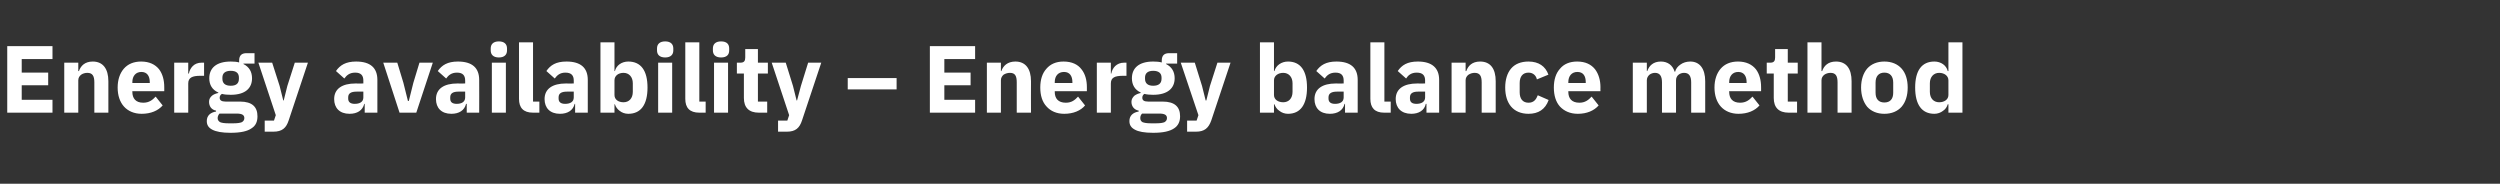 <?xml version="1.0" standalone="no"?><!DOCTYPE svg PUBLIC "-//W3C//DTD SVG 1.1//EN" "http://www.w3.org/Graphics/SVG/1.1/DTD/svg11.dtd"><svg xmlns="http://www.w3.org/2000/svg" version="1.1" width="1105px" height="81.2px" viewBox="0 -17 1105 81.2" style="top:-17px"><rect x="0" y="-17" width="1105" height="81.2" fill="#333333" stroke="none"/>  <desc>Energy availability – Energy balance method</desc>  <defs/>  <g id="Polygon172710">    <path d="M 23.2 32.8 L 23.2 27.1 L 9.6 27.1 L 9.6 20.7 L 21.3 20.7 L 21.3 15.1 L 9.6 15.1 L 9.6 9.1 L 23.2 9.1 L 23.2 3.4 L 3.2 3.4 L 3.2 32.8 L 23.2 32.8 Z M 34.6 32.8 C 34.6 32.8 34.61 18.48 34.6 18.5 C 34.6 17.4 35.1 16.6 35.9 16 C 36.6 15.5 37.6 15.2 38.6 15.2 C 40.9 15.2 41.7 16.6 41.7 19.4 C 41.66 19.45 41.7 32.8 41.7 32.8 L 47.9 32.8 C 47.9 32.8 47.88 18.94 47.9 18.9 C 47.9 13.4 45.5 10.2 41 10.2 C 37.5 10.2 35.7 12.1 34.9 14.4 C 34.86 14.45 34.6 14.4 34.6 14.4 L 34.6 10.7 L 28.4 10.7 L 28.4 32.8 L 34.6 32.8 Z M 71.9 29.6 C 71.9 29.6 68.8 25.7 68.8 25.7 C 67.4 27.2 65.9 28.4 63.3 28.4 C 60 28.4 58.5 26.5 58.5 23.6 C 58.46 23.65 58.5 23.3 58.5 23.3 L 72.6 23.3 C 72.6 23.3 72.62 21.46 72.6 21.5 C 72.6 18.5 71.9 15.7 70.3 13.6 C 68.6 11.5 66 10.2 62.4 10.2 C 59.1 10.2 56.5 11.3 54.7 13.4 C 53 15.4 52 18.2 52 21.7 C 52 25.2 53 28.1 54.8 30.1 C 56.6 32.1 59.3 33.3 62.6 33.3 C 66.7 33.3 69.9 31.9 71.9 29.6 Z M 66.2 19.3 C 66.19 19.28 66.2 19.7 66.2 19.7 L 58.5 19.7 C 58.5 19.7 58.46 19.32 58.5 19.3 C 58.5 16.6 60 14.8 62.5 14.8 C 65 14.8 66.2 16.6 66.2 19.3 Z M 83.2 32.8 C 83.2 32.8 83.24 19.87 83.2 19.9 C 83.2 17.3 85 16.5 88.6 16.5 C 88.62 16.51 90.2 16.5 90.2 16.5 L 90.2 10.7 C 90.2 10.7 89.08 10.71 89.1 10.7 C 87.4 10.7 86.1 11.3 85.2 12.2 C 84.3 13.1 83.7 14.3 83.5 15.5 C 83.45 15.5 83.2 15.5 83.2 15.5 L 83.2 10.7 L 77 10.7 L 77 32.8 L 83.2 32.8 Z M 106.1 27.9 C 106.1 27.9 99.7 27.9 99.7 27.9 C 97.9 27.9 97.1 27.3 97.1 26.2 C 97.1 25.5 97.4 24.9 98.1 24.5 C 99.2 24.8 100.5 24.9 102 24.9 C 108.4 24.9 111.4 22 111.4 17.6 C 111.4 14.8 110.2 12.6 107.6 11.3 C 107.65 11.34 107.6 11.1 107.6 11.1 L 112.5 11.1 L 112.5 6.5 C 112.5 6.5 109.03 6.47 109 6.5 C 106.9 6.5 105.7 7.4 105.7 9.8 C 105.7 9.8 105.7 10.6 105.7 10.6 C 104.7 10.3 103.4 10.2 102 10.2 C 95.6 10.2 92.5 13.1 92.5 17.6 C 92.5 20.5 93.8 22.7 96.5 23.9 C 96.5 23.9 96.5 24.1 96.5 24.1 C 95.5 24.3 94.4 24.7 93.7 25.3 C 92.9 26 92.4 26.8 92.4 28 C 92.4 29.9 93.4 31.5 95.5 31.9 C 95.5 31.9 95.5 32.3 95.5 32.3 C 93 32.7 91.4 34.1 91.4 36.5 C 91.4 38.2 92.1 39.4 93.8 40.3 C 95.5 41.2 98.1 41.7 101.9 41.7 C 106.4 41.7 109.4 41 111.2 39.7 C 113.1 38.5 113.8 36.7 113.8 34.4 C 113.8 30.3 111.5 27.9 106.1 27.9 Z M 106.9 37 C 106.2 37.3 105 37.5 103.4 37.5 C 103.4 37.5 100.8 37.5 100.8 37.5 C 99.2 37.5 98 37.3 97.3 37 C 96.6 36.6 96.2 36 96.2 35.2 C 96.2 34.5 96.5 33.8 97 33.2 C 97 33.2 104.6 33.2 104.6 33.2 C 107.1 33.2 108 33.9 108 35.2 C 108 36 107.6 36.6 106.9 37 Z M 98.3 17.8 C 98.3 17.8 98.3 17.3 98.3 17.3 C 98.3 15.4 99.5 14.3 102 14.3 C 104.5 14.3 105.6 15.4 105.6 17.3 C 105.6 17.3 105.6 17.8 105.6 17.8 C 105.6 19.8 104.5 20.9 102 20.9 C 99.5 20.9 98.3 19.8 98.3 17.8 Z M 127 21 L 125.4 27.4 L 125.2 27.4 L 123.6 21 L 120.3 10.7 L 114.2 10.7 L 121.9 33.9 L 121.1 36.3 L 117 36.3 L 117 41.2 C 117 41.2 120.83 41.16 120.8 41.2 C 124.7 41.2 126.5 39.6 127.6 36.2 C 127.59 36.16 136.1 10.7 136.1 10.7 L 130.3 10.7 L 127 21 Z M 166.8 18.3 C 166.82 18.27 166.8 32.8 166.8 32.8 L 161.2 32.8 L 161.2 28.9 C 161.2 28.9 160.98 28.9 161 28.9 C 160.3 31.8 157.9 33.3 154.5 33.3 C 150.1 33.3 147.7 30.7 147.7 26.8 C 147.7 22.2 151.3 19.9 157.1 19.9 C 157.12 19.95 160.6 19.9 160.6 19.9 C 160.6 19.9 160.61 18.56 160.6 18.6 C 160.6 16.4 159.6 15.1 157 15.1 C 154.5 15.1 153.2 16.3 152.2 17.7 C 152.2 17.7 148.5 14.4 148.5 14.4 C 150.3 11.8 152.8 10.2 157.4 10.2 C 163.7 10.2 166.8 13 166.8 18.3 Z M 160.6 23.5 C 160.6 23.5 157.58 23.48 157.6 23.5 C 155.1 23.5 153.9 24.3 153.9 26 C 153.9 26 153.9 26.6 153.9 26.6 C 153.9 28.2 155 28.9 156.8 28.9 C 158.9 28.9 160.6 28.1 160.6 26.1 C 160.61 26.08 160.6 23.5 160.6 23.5 Z M 184 32.8 L 191.3 10.7 L 185.4 10.7 L 182.7 19.6 L 180.7 27.6 L 180.3 27.6 L 178.3 19.6 L 175.6 10.7 L 169.4 10.7 L 176.6 32.8 L 184 32.8 Z M 211.8 18.3 C 211.85 18.27 211.8 32.8 211.8 32.8 L 206.3 32.8 L 206.3 28.9 C 206.3 28.9 206.01 28.9 206 28.9 C 205.3 31.8 202.9 33.3 199.5 33.3 C 195.1 33.3 192.7 30.7 192.7 26.8 C 192.7 22.2 196.3 19.9 202.1 19.9 C 202.14 19.95 205.6 19.9 205.6 19.9 C 205.6 19.9 205.63 18.56 205.6 18.6 C 205.6 16.4 204.6 15.1 202 15.1 C 199.5 15.1 198.2 16.3 197.2 17.7 C 197.2 17.7 193.5 14.4 193.5 14.4 C 195.3 11.8 197.8 10.2 202.4 10.2 C 208.7 10.2 211.8 13 211.8 18.3 Z M 205.6 23.5 C 205.6 23.5 202.61 23.48 202.6 23.5 C 200.2 23.5 199 24.3 199 26 C 199 26 199 26.6 199 26.6 C 199 28.2 200 28.9 201.9 28.9 C 203.9 28.9 205.6 28.1 205.6 26.1 C 205.63 26.08 205.6 23.5 205.6 23.5 Z M 224.1 5.3 C 224.1 5.3 224.1 4.4 224.1 4.4 C 224.1 2.6 223 1.3 220.5 1.3 C 218 1.3 216.9 2.6 216.9 4.4 C 216.9 4.4 216.9 5.3 216.9 5.3 C 216.9 7.1 218 8.4 220.5 8.4 C 223 8.4 224.1 7.1 224.1 5.3 Z M 217.4 32.8 L 223.6 32.8 L 223.6 10.7 L 217.4 10.7 L 217.4 32.8 Z M 238.4 32.8 L 238.4 27.9 L 235.6 27.9 L 235.6 1.7 L 229.4 1.7 C 229.4 1.7 229.4 26.71 229.4 26.7 C 229.4 30.6 231.3 32.8 235.6 32.8 C 235.58 32.76 238.4 32.8 238.4 32.8 Z M 259.8 18.3 C 259.81 18.27 259.8 32.8 259.8 32.8 L 254.2 32.8 L 254.2 28.9 C 254.2 28.9 253.97 28.9 254 28.9 C 253.3 31.8 250.9 33.3 247.5 33.3 C 243.1 33.3 240.7 30.7 240.7 26.8 C 240.7 22.2 244.3 19.9 250.1 19.9 C 250.11 19.95 253.6 19.9 253.6 19.9 C 253.6 19.9 253.59 18.56 253.6 18.6 C 253.6 16.4 252.6 15.1 249.9 15.1 C 247.5 15.1 246.2 16.3 245.2 17.7 C 245.2 17.7 241.5 14.4 241.5 14.4 C 243.3 11.8 245.7 10.2 250.4 10.2 C 256.7 10.2 259.8 13 259.8 18.3 Z M 253.6 23.5 C 253.6 23.5 250.57 23.48 250.6 23.5 C 248.1 23.5 246.9 24.3 246.9 26 C 246.9 26 246.9 26.6 246.9 26.6 C 246.9 28.2 248 28.9 249.8 28.9 C 251.9 28.9 253.6 28.1 253.6 26.1 C 253.59 26.08 253.6 23.5 253.6 23.5 Z M 265.4 32.8 L 271.6 32.8 L 271.6 29.1 C 271.6 29.1 271.78 29.06 271.8 29.1 C 272.1 30.2 272.9 31.3 273.9 32 C 274.9 32.8 276.2 33.3 277.7 33.3 C 283.3 33.3 286.2 29.2 286.2 21.7 C 286.2 14.2 283.3 10.2 277.7 10.2 C 274.8 10.2 272.4 11.9 271.8 14.4 C 271.78 14.41 271.6 14.4 271.6 14.4 L 271.6 1.7 L 265.4 1.7 L 265.4 32.8 Z M 271.6 25 C 271.6 25 271.6 18.5 271.6 18.5 C 271.6 16.5 273.3 15.2 275.6 15.2 C 278 15.2 279.7 17 279.7 19.8 C 279.7 19.8 279.7 23.6 279.7 23.6 C 279.7 26.5 278 28.2 275.6 28.2 C 273.3 28.2 271.6 27 271.6 25 Z M 297.6 5.3 C 297.6 5.3 297.6 4.4 297.6 4.4 C 297.6 2.6 296.5 1.3 294 1.3 C 291.5 1.3 290.4 2.6 290.4 4.4 C 290.4 4.4 290.4 5.3 290.4 5.3 C 290.4 7.1 291.5 8.4 294 8.4 C 296.5 8.4 297.6 7.1 297.6 5.3 Z M 290.9 32.8 L 297.1 32.8 L 297.1 10.7 L 290.9 10.7 L 290.9 32.8 Z M 311.9 32.8 L 311.9 27.9 L 309.1 27.9 L 309.1 1.7 L 302.9 1.7 C 302.9 1.7 302.9 26.71 302.9 26.7 C 302.9 30.6 304.8 32.8 309.1 32.8 C 309.07 32.76 311.9 32.8 311.9 32.8 Z M 322.3 5.3 C 322.3 5.3 322.3 4.4 322.3 4.4 C 322.3 2.6 321.3 1.3 318.7 1.3 C 316.2 1.3 315.1 2.6 315.1 4.4 C 315.1 4.4 315.1 5.3 315.1 5.3 C 315.1 7.1 316.2 8.4 318.7 8.4 C 321.3 8.4 322.3 7.1 322.3 5.3 Z M 315.6 32.8 L 321.8 32.8 L 321.8 10.7 L 315.6 10.7 L 315.6 32.8 Z M 339.1 32.8 L 339.1 27.9 L 335 27.9 L 335 15.5 L 339.4 15.5 L 339.4 10.7 L 335 10.7 L 335 4.7 L 329.4 4.7 C 329.4 4.7 329.44 8.36 329.4 8.4 C 329.4 9.9 328.9 10.7 327.3 10.7 C 327.26 10.71 325.7 10.7 325.7 10.7 L 325.7 15.5 L 328.8 15.5 C 328.8 15.5 328.81 26.33 328.8 26.3 C 328.8 30.5 331 32.8 335.4 32.8 C 335.37 32.76 339.1 32.8 339.1 32.8 Z M 354 21 L 352.3 27.4 L 352.1 27.4 L 350.5 21 L 347.3 10.7 L 341.1 10.7 L 348.8 33.9 L 348 36.3 L 343.9 36.3 L 343.9 41.2 C 343.9 41.2 347.76 41.16 347.8 41.2 C 351.6 41.2 353.4 39.6 354.5 36.2 C 354.52 36.16 363 10.7 363 10.7 L 357.2 10.7 L 354 21 Z M 396.3 22.5 L 396.3 17.5 L 374.7 17.5 L 374.7 22.5 L 396.3 22.5 Z M 431 32.8 L 431 27.1 L 417.4 27.1 L 417.4 20.7 L 429 20.7 L 429 15.1 L 417.4 15.1 L 417.4 9.1 L 431 9.1 L 431 3.4 L 411 3.4 L 411 32.8 L 431 32.8 Z M 442.4 32.8 C 442.4 32.8 442.38 18.48 442.4 18.5 C 442.4 17.4 442.9 16.6 443.6 16 C 444.4 15.5 445.4 15.2 446.4 15.2 C 448.7 15.2 449.4 16.6 449.4 19.4 C 449.44 19.45 449.4 32.8 449.4 32.8 L 455.7 32.8 C 455.7 32.8 455.65 18.94 455.7 18.9 C 455.7 13.4 453.3 10.2 448.8 10.2 C 445.3 10.2 443.4 12.1 442.6 14.4 C 442.63 14.45 442.4 14.4 442.4 14.4 L 442.4 10.7 L 436.2 10.7 L 436.2 32.8 L 442.4 32.8 Z M 479.6 29.6 C 479.6 29.6 476.5 25.7 476.5 25.7 C 475.1 27.2 473.7 28.4 471.1 28.4 C 467.7 28.4 466.2 26.5 466.2 23.6 C 466.24 23.65 466.2 23.3 466.2 23.3 L 480.4 23.3 C 480.4 23.3 480.39 21.46 480.4 21.5 C 480.4 18.5 479.7 15.7 478 13.6 C 476.4 11.5 473.8 10.2 470.1 10.2 C 466.8 10.2 464.3 11.3 462.5 13.4 C 460.7 15.4 459.8 18.2 459.8 21.7 C 459.8 25.2 460.7 28.1 462.6 30.1 C 464.4 32.1 467 33.3 470.4 33.3 C 474.4 33.3 477.7 31.9 479.6 29.6 Z M 474 19.3 C 473.96 19.28 474 19.7 474 19.7 L 466.2 19.7 C 466.2 19.7 466.24 19.32 466.2 19.3 C 466.2 16.6 467.7 14.8 470.3 14.8 C 472.8 14.8 474 16.6 474 19.3 Z M 491 32.8 C 491 32.8 491.02 19.87 491 19.9 C 491 17.3 492.7 16.5 496.4 16.5 C 496.39 16.51 497.9 16.5 497.9 16.5 L 497.9 10.7 C 497.9 10.7 496.85 10.71 496.9 10.7 C 495.1 10.7 493.9 11.3 492.9 12.2 C 492 13.1 491.4 14.3 491.2 15.5 C 491.23 15.5 491 15.5 491 15.5 L 491 10.7 L 484.8 10.7 L 484.8 32.8 L 491 32.8 Z M 513.9 27.9 C 513.9 27.9 507.5 27.9 507.5 27.9 C 505.6 27.9 504.9 27.3 504.9 26.2 C 504.9 25.5 505.2 24.9 505.8 24.5 C 507 24.8 508.3 24.9 509.7 24.9 C 516.1 24.9 519.2 22 519.2 17.6 C 519.2 14.8 518 12.6 515.4 11.3 C 515.42 11.34 515.4 11.1 515.4 11.1 L 520.3 11.1 L 520.3 6.5 C 520.3 6.5 516.8 6.47 516.8 6.5 C 514.7 6.5 513.5 7.4 513.5 9.8 C 513.5 9.8 513.5 10.6 513.5 10.6 C 512.4 10.3 511.2 10.2 509.7 10.2 C 503.4 10.2 500.3 13.1 500.3 17.6 C 500.3 20.5 501.6 22.7 504.2 23.9 C 504.2 23.9 504.2 24.1 504.2 24.1 C 503.2 24.3 502.2 24.7 501.4 25.3 C 500.7 26 500.1 26.8 500.1 28 C 500.1 29.9 501.2 31.5 503.3 31.9 C 503.3 31.9 503.3 32.3 503.3 32.3 C 500.8 32.7 499.2 34.1 499.2 36.5 C 499.2 38.2 499.9 39.4 501.6 40.3 C 503.2 41.2 505.8 41.7 509.7 41.7 C 514.2 41.7 517.1 41 519 39.7 C 520.8 38.5 521.6 36.7 521.6 34.4 C 521.6 30.3 519.3 27.9 513.9 27.9 Z M 514.7 37 C 514 37.3 512.8 37.5 511.1 37.5 C 511.1 37.5 508.6 37.5 508.6 37.5 C 506.9 37.5 505.8 37.3 505 37 C 504.3 36.6 504 36 504 35.2 C 504 34.5 504.2 33.8 504.8 33.2 C 504.8 33.2 512.4 33.2 512.4 33.2 C 514.9 33.2 515.8 33.9 515.8 35.2 C 515.8 36 515.4 36.6 514.7 37 Z M 506.1 17.8 C 506.1 17.8 506.1 17.3 506.1 17.3 C 506.1 15.4 507.3 14.3 509.7 14.3 C 512.2 14.3 513.4 15.4 513.4 17.3 C 513.4 17.3 513.4 17.8 513.4 17.8 C 513.4 19.8 512.2 20.9 509.7 20.9 C 507.3 20.9 506.1 19.8 506.1 17.8 Z M 534.8 21 L 533.2 27.4 L 532.9 27.4 L 531.3 21 L 528.1 10.7 L 521.9 10.7 L 529.7 33.9 L 528.9 36.3 L 524.7 36.3 L 524.7 41.2 C 524.7 41.2 528.61 41.16 528.6 41.2 C 532.4 41.2 534.2 39.6 535.4 36.2 C 535.37 36.16 543.9 10.7 543.9 10.7 L 538.1 10.7 L 534.8 21 Z M 556.9 32.8 L 563.1 32.8 L 563.1 29.1 C 563.1 29.1 563.34 29.06 563.3 29.1 C 563.7 30.2 564.4 31.3 565.5 32 C 566.5 32.8 567.8 33.3 569.3 33.3 C 574.8 33.3 577.7 29.2 577.7 21.7 C 577.7 14.2 574.8 10.2 569.3 10.2 C 566.4 10.2 564 11.9 563.3 14.4 C 563.34 14.41 563.1 14.4 563.1 14.4 L 563.1 1.7 L 556.9 1.7 L 556.9 32.8 Z M 563.1 25 C 563.1 25 563.1 18.5 563.1 18.5 C 563.1 16.5 564.9 15.2 567.2 15.2 C 569.6 15.2 571.3 17 571.3 19.8 C 571.3 19.8 571.3 23.6 571.3 23.6 C 571.3 26.5 569.6 28.2 567.2 28.2 C 564.9 28.2 563.1 27 563.1 25 Z M 600.1 18.3 C 600.13 18.27 600.1 32.8 600.1 32.8 L 594.5 32.8 L 594.5 28.9 C 594.5 28.9 594.29 28.9 594.3 28.9 C 593.6 31.8 591.2 33.3 587.8 33.3 C 583.4 33.3 581 30.7 581 26.8 C 581 22.2 584.6 19.9 590.4 19.9 C 590.43 19.95 593.9 19.9 593.9 19.9 C 593.9 19.9 593.91 18.56 593.9 18.6 C 593.9 16.4 592.9 15.1 590.3 15.1 C 587.8 15.1 586.5 16.3 585.5 17.7 C 585.5 17.7 581.8 14.4 581.8 14.4 C 583.6 11.8 586.1 10.2 590.7 10.2 C 597 10.2 600.1 13 600.1 18.3 Z M 593.9 23.5 C 593.9 23.5 590.89 23.48 590.9 23.5 C 588.5 23.5 587.2 24.3 587.2 26 C 587.2 26 587.2 26.6 587.2 26.6 C 587.2 28.2 588.3 28.9 590.1 28.9 C 592.2 28.9 593.9 28.1 593.9 26.1 C 593.91 26.08 593.9 23.5 593.9 23.5 Z M 614.7 32.8 L 614.7 27.9 L 611.9 27.9 L 611.9 1.7 L 605.7 1.7 C 605.7 1.7 605.67 26.71 605.7 26.7 C 605.7 30.6 607.6 32.8 611.8 32.8 C 611.85 32.76 614.7 32.8 614.7 32.8 Z M 636.1 18.3 C 636.08 18.27 636.1 32.8 636.1 32.8 L 630.5 32.8 L 630.5 28.9 C 630.5 28.9 630.24 28.9 630.2 28.9 C 629.6 31.8 627.1 33.3 623.8 33.3 C 619.4 33.3 616.9 30.7 616.9 26.8 C 616.9 22.2 620.5 19.9 626.4 19.9 C 626.38 19.95 629.9 19.9 629.9 19.9 C 629.9 19.9 629.87 18.56 629.9 18.6 C 629.9 16.4 628.9 15.1 626.2 15.1 C 623.7 15.1 622.4 16.3 621.5 17.7 C 621.5 17.7 617.8 14.4 617.8 14.4 C 619.6 11.8 622 10.2 626.7 10.2 C 632.9 10.2 636.1 13 636.1 18.3 Z M 629.9 23.5 C 629.9 23.5 626.84 23.48 626.8 23.5 C 624.4 23.5 623.2 24.3 623.2 26 C 623.2 26 623.2 26.6 623.2 26.6 C 623.2 28.2 624.2 28.9 626.1 28.9 C 628.1 28.9 629.9 28.1 629.9 26.1 C 629.87 26.08 629.9 23.5 629.9 23.5 Z M 647.8 32.8 C 647.8 32.8 647.84 18.48 647.8 18.5 C 647.8 17.4 648.3 16.6 649.1 16 C 649.9 15.5 650.8 15.2 651.8 15.2 C 654.1 15.2 654.9 16.6 654.9 19.4 C 654.9 19.45 654.9 32.8 654.9 32.8 L 661.1 32.8 C 661.1 32.8 661.11 18.94 661.1 18.9 C 661.1 13.4 658.8 10.2 654.2 10.2 C 650.7 10.2 648.9 12.1 648.1 14.4 C 648.09 14.45 647.8 14.4 647.8 14.4 L 647.8 10.7 L 641.6 10.7 L 641.6 32.8 L 647.8 32.8 Z M 684.5 27.2 C 684.5 27.2 679.7 25.1 679.7 25.1 C 679 26.9 678 28.4 675.6 28.4 C 673 28.4 671.7 26.6 671.7 23.8 C 671.7 23.8 671.7 19.7 671.7 19.7 C 671.7 16.9 673 15.1 675.6 15.1 C 677.7 15.1 679 16.5 679.3 18.1 C 679.3 18.1 684.4 16 684.4 16 C 683.1 12.3 680.1 10.2 675.6 10.2 C 672.2 10.2 669.6 11.3 667.9 13.3 C 666.2 15.3 665.3 18.2 665.3 21.7 C 665.3 25.2 666.2 28.1 667.9 30.1 C 669.6 32.1 672.2 33.3 675.6 33.3 C 679.9 33.3 683 31.4 684.5 27.2 Z M 706.6 29.6 C 706.6 29.6 703.5 25.7 703.5 25.7 C 702.1 27.2 700.6 28.4 698.1 28.4 C 694.7 28.4 693.2 26.5 693.2 23.6 C 693.2 23.65 693.2 23.3 693.2 23.3 L 707.4 23.3 C 707.4 23.3 707.36 21.46 707.4 21.5 C 707.4 18.5 706.6 15.7 705 13.6 C 703.3 11.5 700.8 10.2 697.1 10.2 C 693.8 10.2 691.2 11.3 689.5 13.4 C 687.7 15.4 686.8 18.2 686.8 21.7 C 686.8 25.2 687.7 28.1 689.5 30.1 C 691.4 32.1 694 33.3 697.4 33.3 C 701.4 33.3 704.6 31.9 706.6 29.6 Z M 700.9 19.3 C 700.93 19.28 700.9 19.7 700.9 19.7 L 693.2 19.7 C 693.2 19.7 693.2 19.32 693.2 19.3 C 693.2 16.6 694.7 14.8 697.2 14.8 C 699.8 14.8 700.9 16.6 700.9 19.3 Z M 727.9 32.8 C 727.9 32.8 727.89 18.48 727.9 18.5 C 727.9 17.4 728.4 16.6 729.1 16 C 729.7 15.5 730.7 15.2 731.5 15.2 C 733.6 15.2 734.6 16.6 734.6 19.4 C 734.57 19.45 734.6 32.8 734.6 32.8 L 740.8 32.8 C 740.8 32.8 740.79 18.48 740.8 18.5 C 740.8 16.3 742.6 15.2 744.4 15.2 C 746.5 15.2 747.5 16.6 747.5 19.4 C 747.46 19.45 747.5 32.8 747.5 32.8 L 753.7 32.8 C 753.7 32.8 753.68 18.94 753.7 18.9 C 753.7 13.4 751.3 10.2 747.1 10.2 C 745.4 10.2 743.9 10.7 742.8 11.5 C 741.6 12.3 740.7 13.4 740.4 14.7 C 740.4 14.7 740.2 14.7 740.2 14.7 C 739.3 11.8 737.1 10.2 734.1 10.2 C 730.7 10.2 728.9 12.1 728.1 14.4 C 728.14 14.45 727.9 14.4 727.9 14.4 L 727.9 10.7 L 721.7 10.7 L 721.7 32.8 L 727.9 32.8 Z M 777.7 29.6 C 777.7 29.6 774.6 25.7 774.6 25.7 C 773.2 27.2 771.7 28.4 769.1 28.4 C 765.8 28.4 764.3 26.5 764.3 23.6 C 764.26 23.65 764.3 23.3 764.3 23.3 L 778.4 23.3 C 778.4 23.3 778.42 21.46 778.4 21.5 C 778.4 18.5 777.7 15.7 776.1 13.6 C 774.4 11.5 771.8 10.2 768.2 10.2 C 764.9 10.2 762.3 11.3 760.5 13.4 C 758.8 15.4 757.8 18.2 757.8 21.7 C 757.8 25.2 758.8 28.1 760.6 30.1 C 762.4 32.1 765.1 33.3 768.4 33.3 C 772.5 33.3 775.7 31.9 777.7 29.6 Z M 772 19.3 C 771.99 19.28 772 19.7 772 19.7 L 764.3 19.7 C 764.3 19.7 764.26 19.32 764.3 19.3 C 764.3 16.6 765.8 14.8 768.3 14.8 C 770.8 14.8 772 16.6 772 19.3 Z M 794.3 32.8 L 794.3 27.9 L 790.2 27.9 L 790.2 15.5 L 794.6 15.5 L 794.6 10.7 L 790.2 10.7 L 790.2 4.7 L 784.6 4.7 C 784.6 4.7 784.63 8.36 784.6 8.4 C 784.6 9.9 784.1 10.7 782.5 10.7 C 782.45 10.71 780.9 10.7 780.9 10.7 L 780.9 15.5 L 784 15.5 C 784 15.5 784 26.33 784 26.3 C 784 30.5 786.2 32.8 790.6 32.8 C 790.56 32.76 794.3 32.8 794.3 32.8 Z M 798.9 32.8 L 805.1 32.8 C 805.1 32.8 805.13 18.48 805.1 18.5 C 805.1 17.4 805.6 16.6 806.4 16 C 807.1 15.5 808.1 15.2 809.1 15.2 C 811.4 15.2 812.2 16.6 812.2 19.4 C 812.19 19.45 812.2 32.8 812.2 32.8 L 818.4 32.8 C 818.4 32.8 818.4 18.94 818.4 18.9 C 818.4 13.4 816.1 10.2 811.5 10.2 C 808 10.2 806.2 12.1 805.4 14.4 C 805.38 14.45 805.1 14.4 805.1 14.4 L 805.1 1.7 L 798.9 1.7 L 798.9 32.8 Z M 840.5 30.2 C 842.3 28.1 843.2 25.2 843.2 21.7 C 843.2 18.2 842.3 15.3 840.5 13.3 C 838.7 11.3 836.1 10.2 832.9 10.2 C 829.7 10.2 827.1 11.3 825.3 13.3 C 823.6 15.3 822.6 18.2 822.6 21.7 C 822.6 25.2 823.6 28.1 825.3 30.2 C 827.1 32.2 829.7 33.3 832.9 33.3 C 836.1 33.3 838.7 32.2 840.5 30.2 Z M 829 24 C 829 24 829 19.5 829 19.5 C 829 16.7 830.4 15.1 832.9 15.1 C 835.4 15.1 836.8 16.7 836.8 19.5 C 836.8 19.5 836.8 24 836.8 24 C 836.8 26.8 835.4 28.3 832.9 28.3 C 830.4 28.3 829 26.8 829 24 Z M 861.2 32.8 L 867.4 32.8 L 867.4 1.7 L 861.2 1.7 L 861.2 14.4 C 861.2 14.4 860.95 14.41 860.9 14.4 C 860.3 11.9 857.9 10.2 855 10.2 C 849.4 10.2 846.5 14.2 846.5 21.7 C 846.5 29.2 849.4 33.3 855 33.3 C 856.4 33.3 857.8 32.8 858.8 32 C 859.9 31.3 860.6 30.2 860.9 29.1 C 860.95 29.06 861.2 29.1 861.2 29.1 L 861.2 32.8 Z M 853 23.6 C 853 23.6 853 19.8 853 19.8 C 853 17 854.7 15.2 857.1 15.2 C 859.4 15.2 861.2 16.5 861.2 18.5 C 861.2 18.5 861.2 25 861.2 25 C 861.2 27 859.4 28.2 857.1 28.2 C 854.7 28.2 853 26.5 853 23.6 Z " stroke="none" fill="#fff"/>  </g></svg>